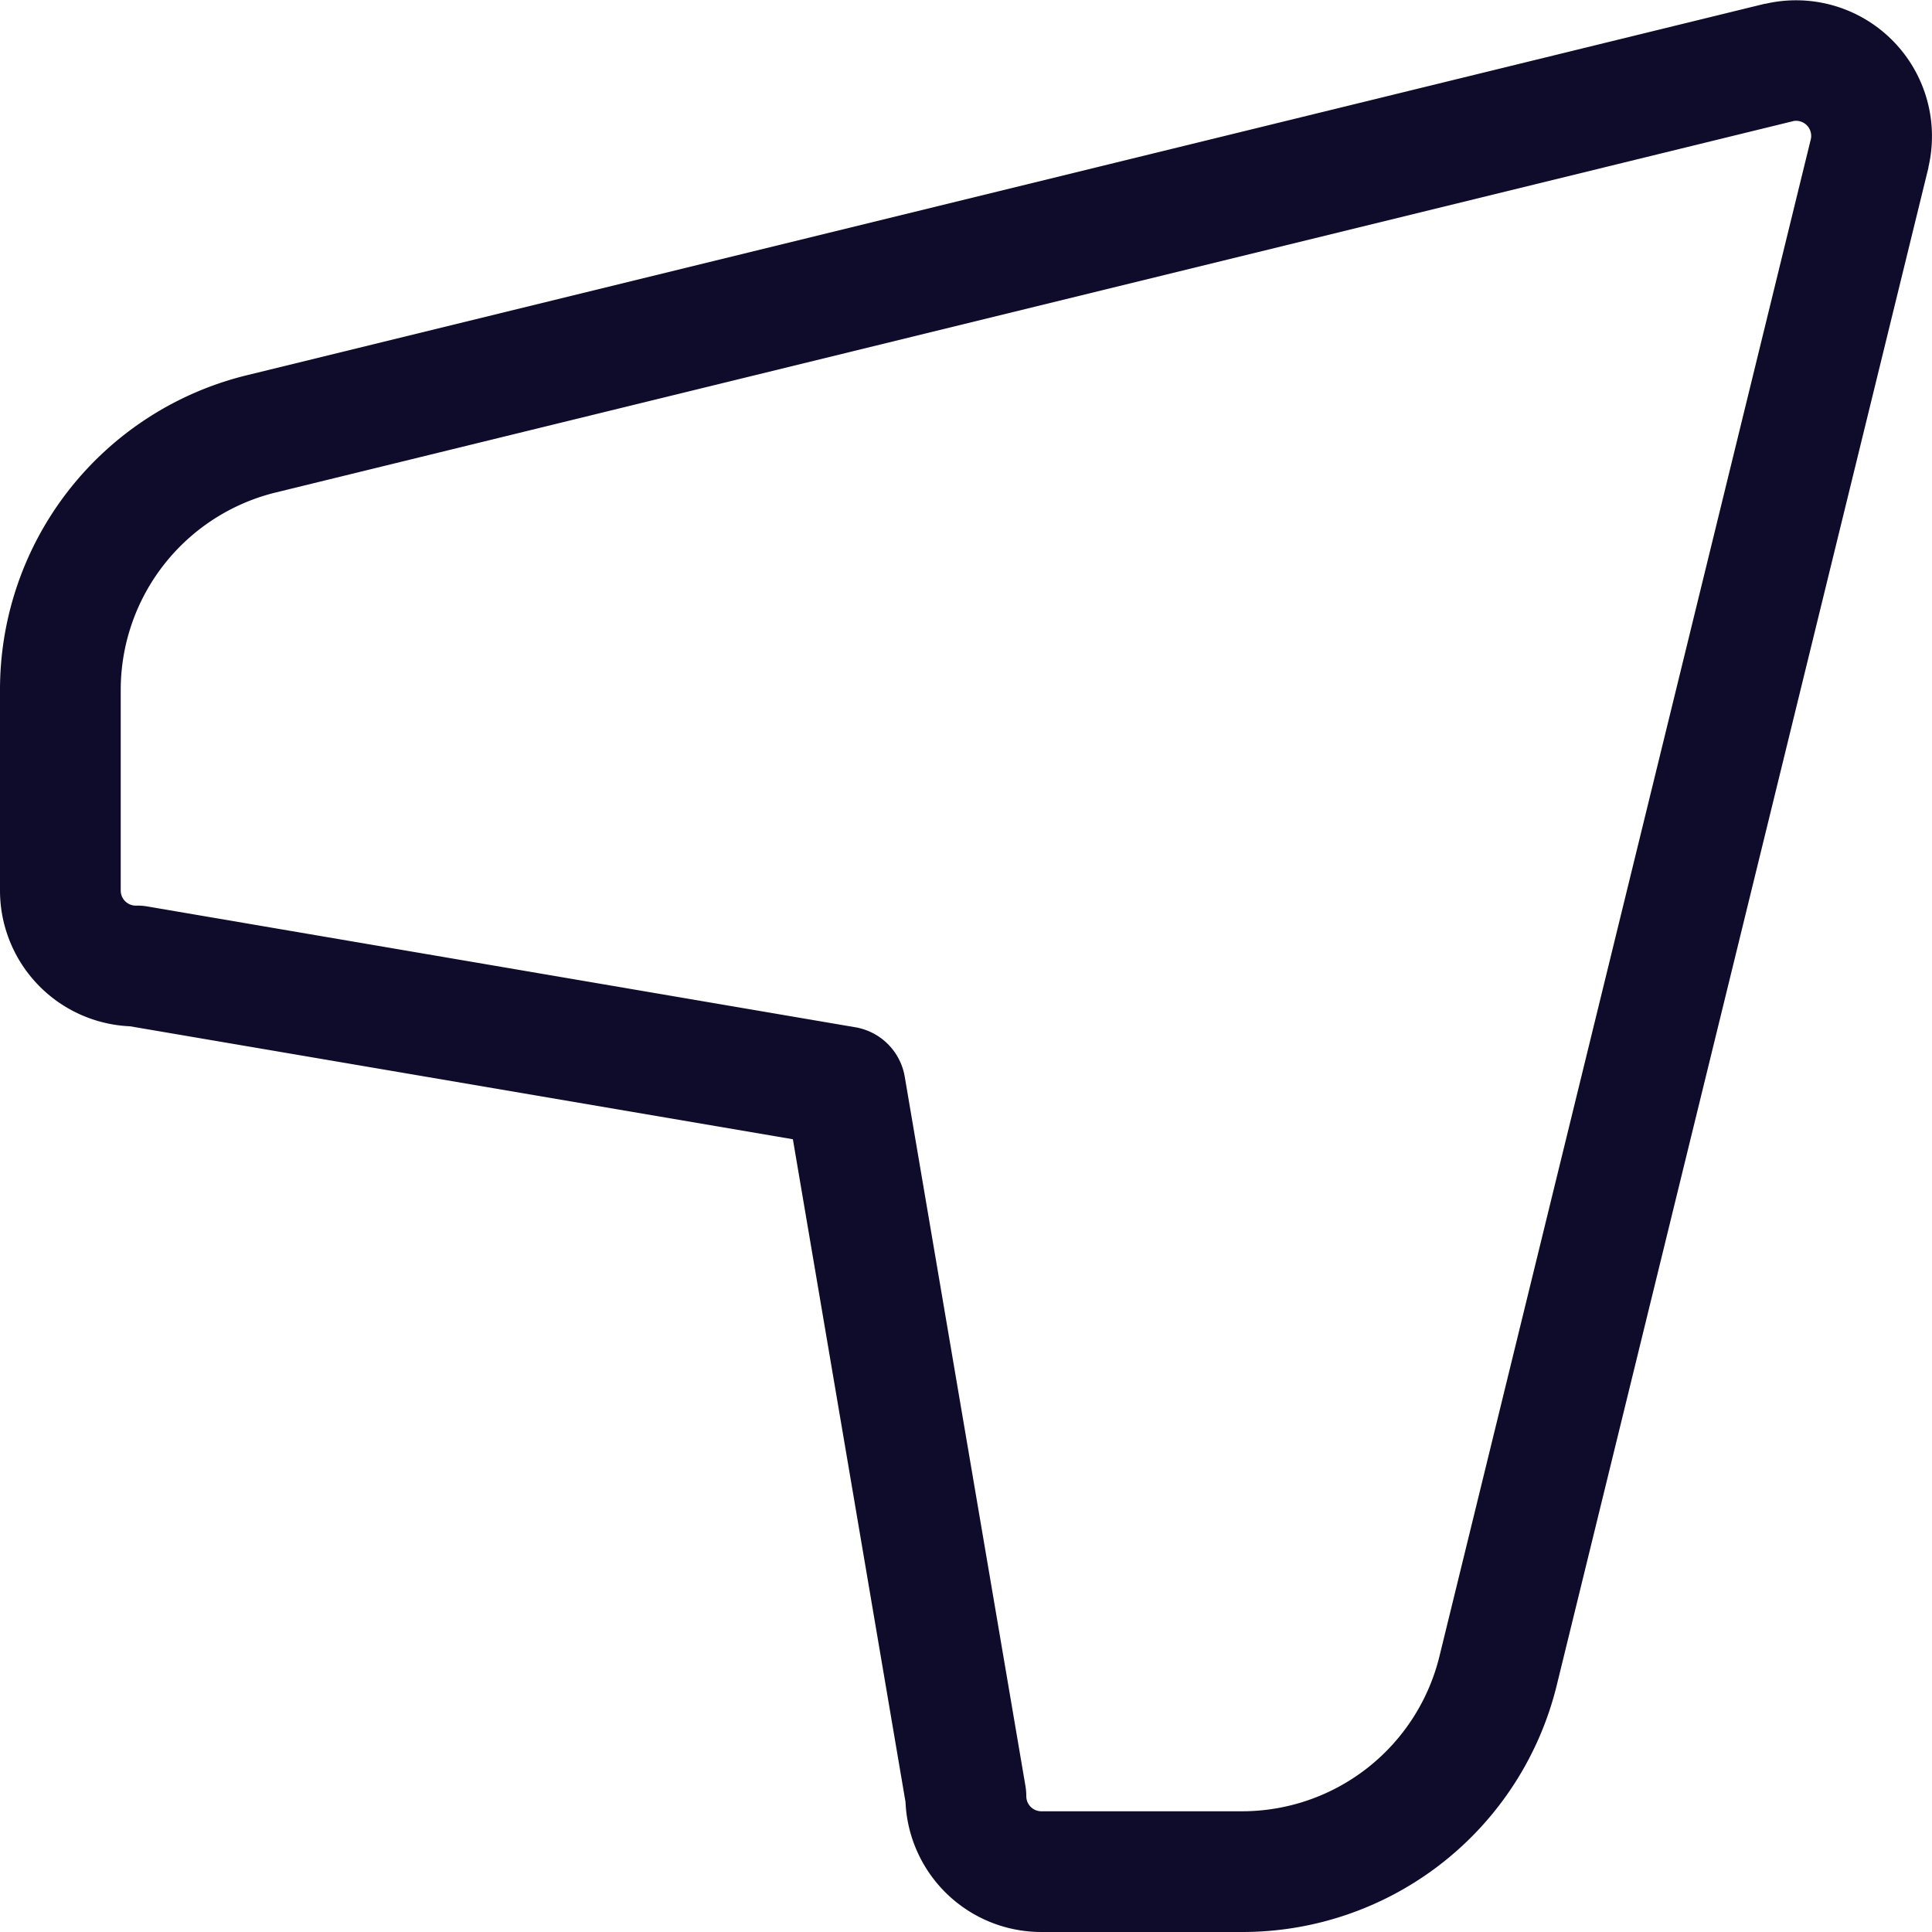 <svg xmlns="http://www.w3.org/2000/svg" width="29.847" height="29.847" viewBox="0 0 29.847 29.847"><defs><style>.a{fill:#0f0b2b;}</style></defs><path class="a" d="M19.183,29.847H16.089a2.1,2.1,0,0,1-2.1-2.009L12.249,17.6,2.009,15.855A2.1,2.1,0,0,1,0,13.758V10.665a5,5,0,0,1,3.822-4.87L27.261.059l.01,0a2.1,2.1,0,0,1,2.521,2.521l0,.01L24.052,26.026A5,5,0,0,1,19.183,29.847ZM27.7,1.872,4.265,7.607a3.141,3.141,0,0,0-2.4,3.058v3.093a.233.233,0,0,0,.233.233A.933.933,0,0,1,2.255,14L13.214,15.87a.933.933,0,0,1,.763.763l1.865,10.959a.933.933,0,0,1,.013.157.233.233,0,0,0,.233.233h3.093a3.141,3.141,0,0,0,3.058-2.4L27.975,2.15a.233.233,0,0,0-.278-.278Z" transform="translate(0 0)"/></svg>